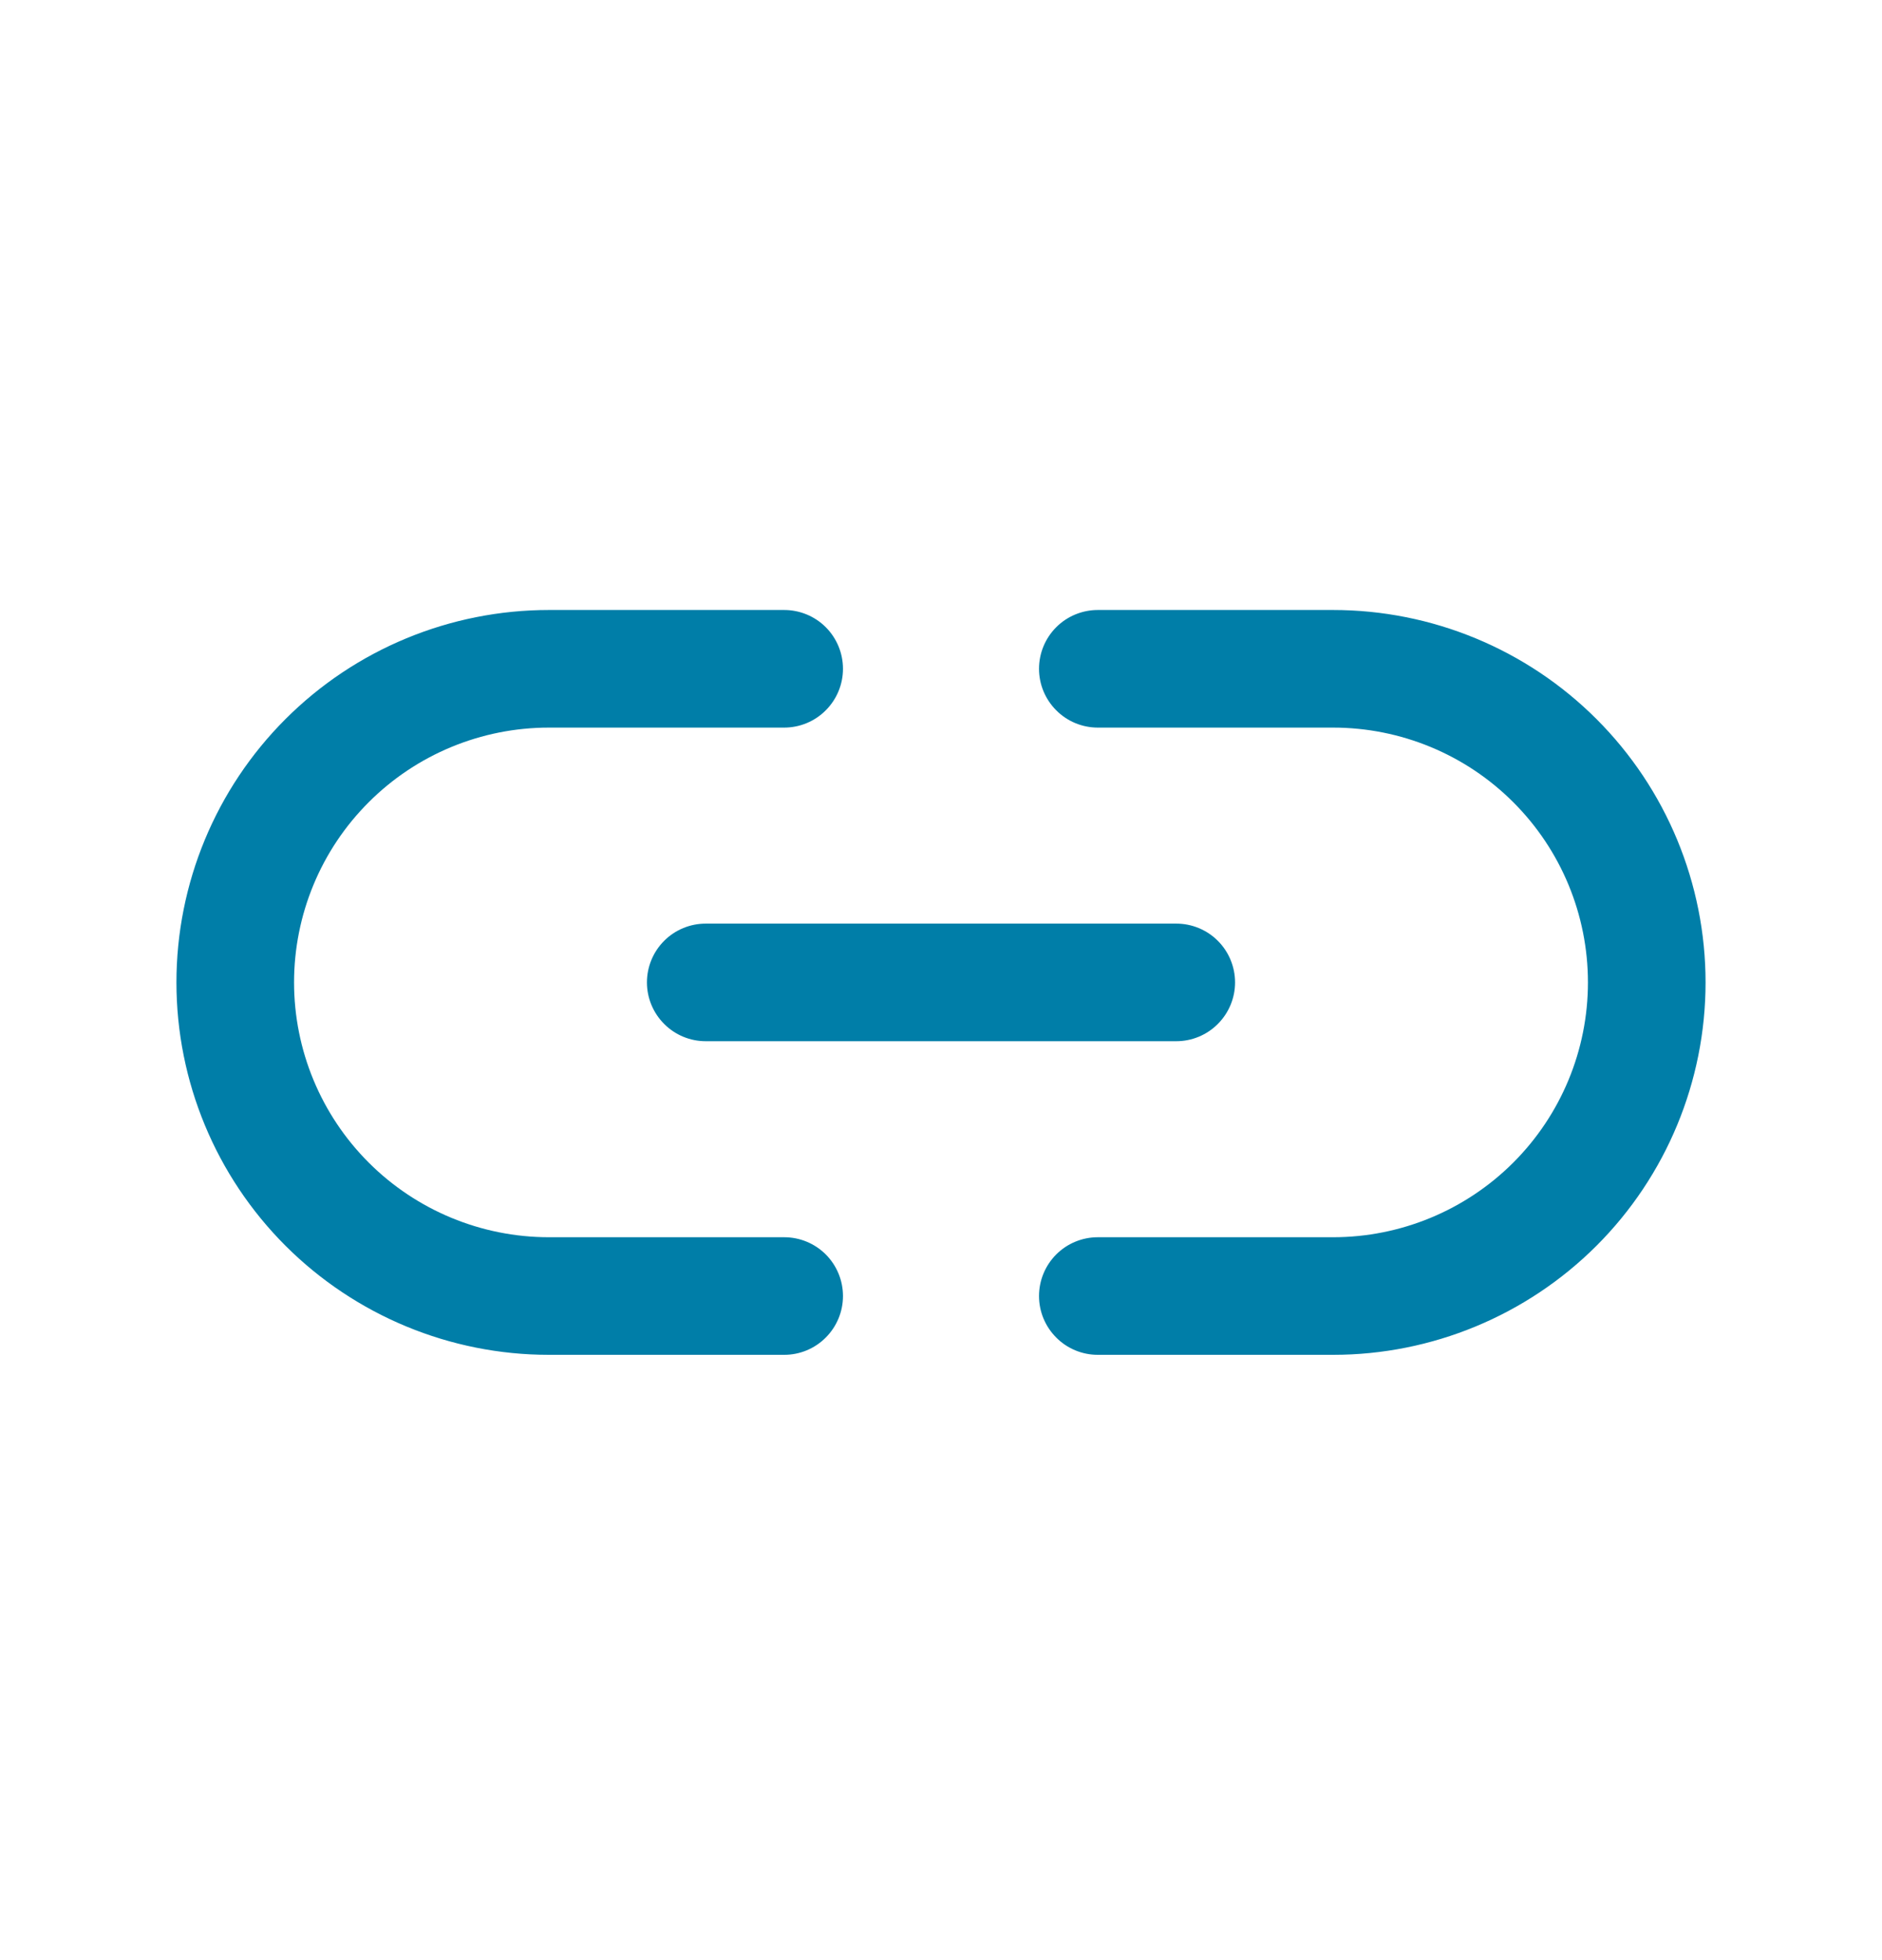 <?xml version="1.0" encoding="UTF-8"?> <svg xmlns="http://www.w3.org/2000/svg" width="24" height="25" viewBox="0 0 24 25" fill="none"><path d="M17 17.28L14 17.28C13.801 17.28 13.61 17.201 13.47 17.06C13.329 16.919 13.25 16.729 13.25 16.53C13.25 16.331 13.329 16.14 13.47 15.999C13.61 15.859 13.801 15.78 14 15.78L17 15.78C17.862 15.78 18.689 15.437 19.298 14.828C19.908 14.218 20.25 13.392 20.25 12.53C20.25 11.668 19.908 10.841 19.298 10.232C18.689 9.622 17.862 9.28 17 9.28L14 9.28C13.801 9.28 13.61 9.201 13.47 9.06C13.329 8.919 13.25 8.729 13.25 8.53C13.25 8.331 13.329 8.14 13.47 7.999C13.61 7.859 13.801 7.78 14 7.78L17 7.78C18.26 7.78 19.468 8.28 20.359 9.171C21.25 10.062 21.75 11.27 21.75 12.53C21.75 13.79 21.25 14.998 20.359 15.889C19.468 16.779 18.26 17.28 17 17.28Z" fill="#007EA8"></path><path d="M10 17.28L7 17.28C5.74 17.28 4.532 16.779 3.641 15.889C2.75 14.998 2.25 13.79 2.25 12.53C2.25 11.27 2.75 10.062 3.641 9.171C4.532 8.28 5.74 7.78 7 7.78L10 7.78C10.199 7.78 10.39 7.859 10.53 7.999C10.671 8.14 10.75 8.331 10.75 8.53C10.75 8.729 10.671 8.919 10.53 9.06C10.39 9.201 10.199 9.28 10 9.28L7 9.28C6.138 9.28 5.311 9.622 4.702 10.232C4.092 10.841 3.75 11.668 3.75 12.53C3.75 13.392 4.092 14.218 4.702 14.828C5.311 15.437 6.138 15.78 7 15.78L10 15.78C10.199 15.78 10.39 15.859 10.53 15.999C10.671 16.14 10.75 16.331 10.75 16.53C10.75 16.729 10.671 16.919 10.53 17.06C10.39 17.201 10.199 17.28 10 17.28Z" fill="#007EA8"></path><path d="M15 13.28L9 13.28C8.801 13.28 8.61 13.201 8.47 13.06C8.329 12.919 8.25 12.729 8.25 12.53C8.25 12.331 8.329 12.14 8.47 11.999C8.61 11.859 8.801 11.78 9 11.78L15 11.78C15.199 11.78 15.39 11.859 15.53 11.999C15.671 12.14 15.75 12.331 15.75 12.53C15.75 12.729 15.671 12.919 15.53 13.06C15.39 13.201 15.199 13.28 15 13.28Z" fill="#007EA8"></path></svg> 